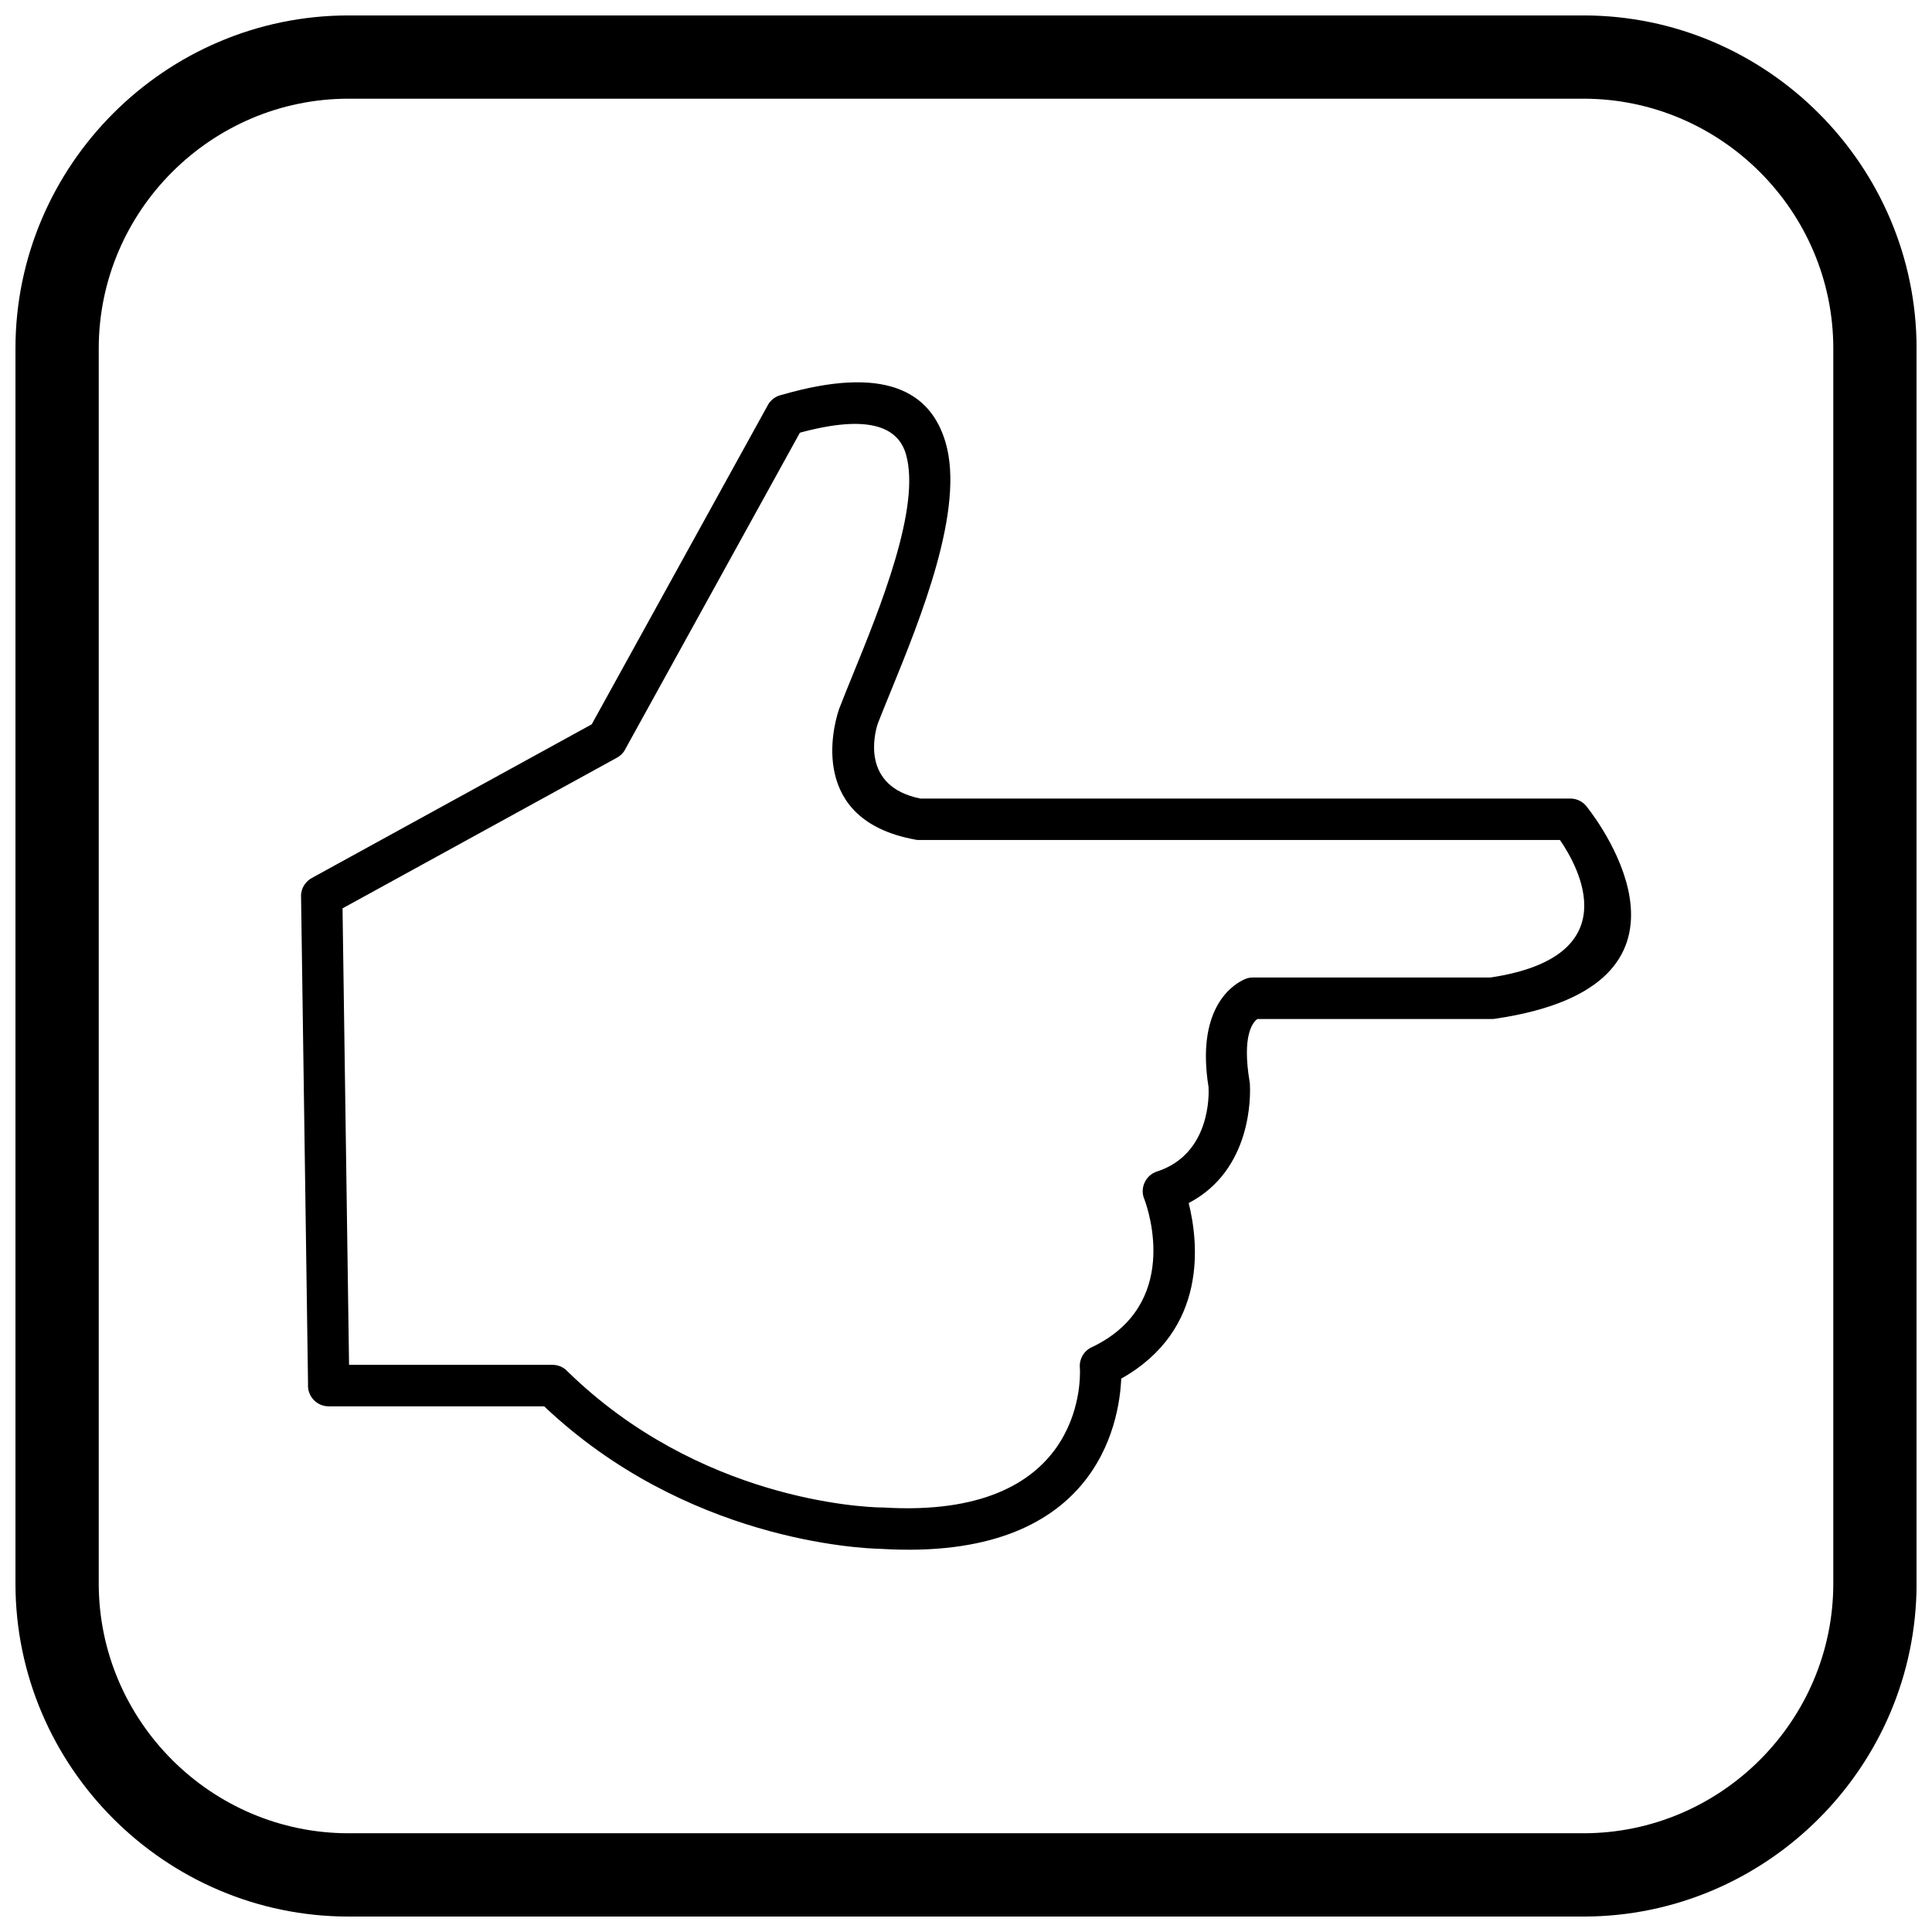 <?xml version="1.0" encoding="UTF-8"?>
<!-- Uploaded to: ICON Repo, www.svgrepo.com, Generator: ICON Repo Mixer Tools -->
<svg width="800px" height="800px" version="1.1" viewBox="144 144 512 512" xmlns="http://www.w3.org/2000/svg">
 <defs>
  <clipPath id="a">
   <path d="m148.09 148.09h503.81v503.81h-503.81z"/>
  </clipPath>
 </defs>
 <path d="m226.92 376.52 73.891-40.566 46.656-84.562-0.004-0.016c0.801-1.453 2.164-2.398 3.668-2.723 27.215-7.898 39.453-1.02 43.453 12.59 5.191 17.656-6.676 46.738-14.535 66.004-1.398 3.43-2.676 6.559-3.394 8.422l0.016 0.008c-0.031 0.082-0.066 0.164-0.102 0.246-0.789 2.484-4.481 16.492 11.332 19.699h172.25c1.879 0 3.539 0.945 4.531 2.383 3.266 4.152 35.508 47.211-24.488 55.973v0.008c-0.293 0.043-0.578 0.062-0.863 0.059h-62.117c-1.254 0.91-4.094 4.375-2.062 16.574h0.012c0.047 0.289 0.074 0.578 0.074 0.863 0.152 2.836 0.574 22.566-16.223 31.336 2.562 10.273 5.246 33.527-17.875 46.523-0.512 11.918-6.691 48.555-63.613 45.125v-0.004h-0.008v0.016c-0.078-0.004-0.16-0.012-0.238-0.02-5.488-0.129-51.582-2.25-89.07-37.766h-57.098c-3.035 0-5.496-2.461-5.496-5.496 0-0.137 0.004-0.27 0.016-0.402l-1.848-129.21h-0.02c-0.031-2.227 1.266-4.168 3.16-5.055zm80.566-31.715-72.711 39.918 1.727 120.97h53.891c1.391 0 2.777 0.523 3.848 1.57l-0.004 0.016c34.938 34.266 78.465 36.121 83.195 36.223 0.242-0.02 0.488-0.02 0.738-0.004v0.012c52.434 3.156 52.184-33.062 52.02-36.844-0.277-2.285 0.906-4.59 3.098-5.629l0.02 0.004c23.551-11.188 15.07-36.223 14.012-39.09-0.082-0.18-0.156-0.367-0.219-0.562-0.941-2.887 0.633-5.988 3.516-6.934l0.012 0.008c14.246-4.656 13.754-20.508 13.648-22.379-3.254-20.195 5.75-26.645 8.957-28.27 0.82-0.488 1.781-0.77 2.805-0.77h62.996c36.566-5.523 23.309-29.266 18.367-36.438h-169.85c-0.348 0.004-0.699-0.023-1.055-0.09l0.004-0.02c-28.344-5.164-21.617-29.98-20.301-34.078 0.059-0.238 0.129-0.477 0.223-0.711l0.016 0.008c1.207-3.129 2.273-5.738 3.438-8.594 7.289-17.867 18.293-44.84 14.191-58.793-2.125-7.234-9.953-10.578-28.09-5.656l-46.168 83.676c-0.477 1.008-1.266 1.875-2.316 2.453l-0.004-0.008z"/>
 <g clip-path="url(#a)">
  <path d="m236.37 148.09h327.27c48.551 0 88.273 39.723 88.273 88.273v327.27c0 48.551-39.723 88.273-88.273 88.273h-327.27c-48.551 0-88.273-39.723-88.273-88.273v-327.27c0-48.551 39.723-88.273 88.273-88.273zm0 22.066h327.27c36.414 0 66.203 29.793 66.203 66.203v327.27c0 36.414-29.793 66.203-66.203 66.203h-327.27c-36.414 0-66.203-29.793-66.203-66.203v-327.27c0-36.414 29.793-66.203 66.203-66.203z" fill-rule="evenodd"/>
 </g>
</svg>